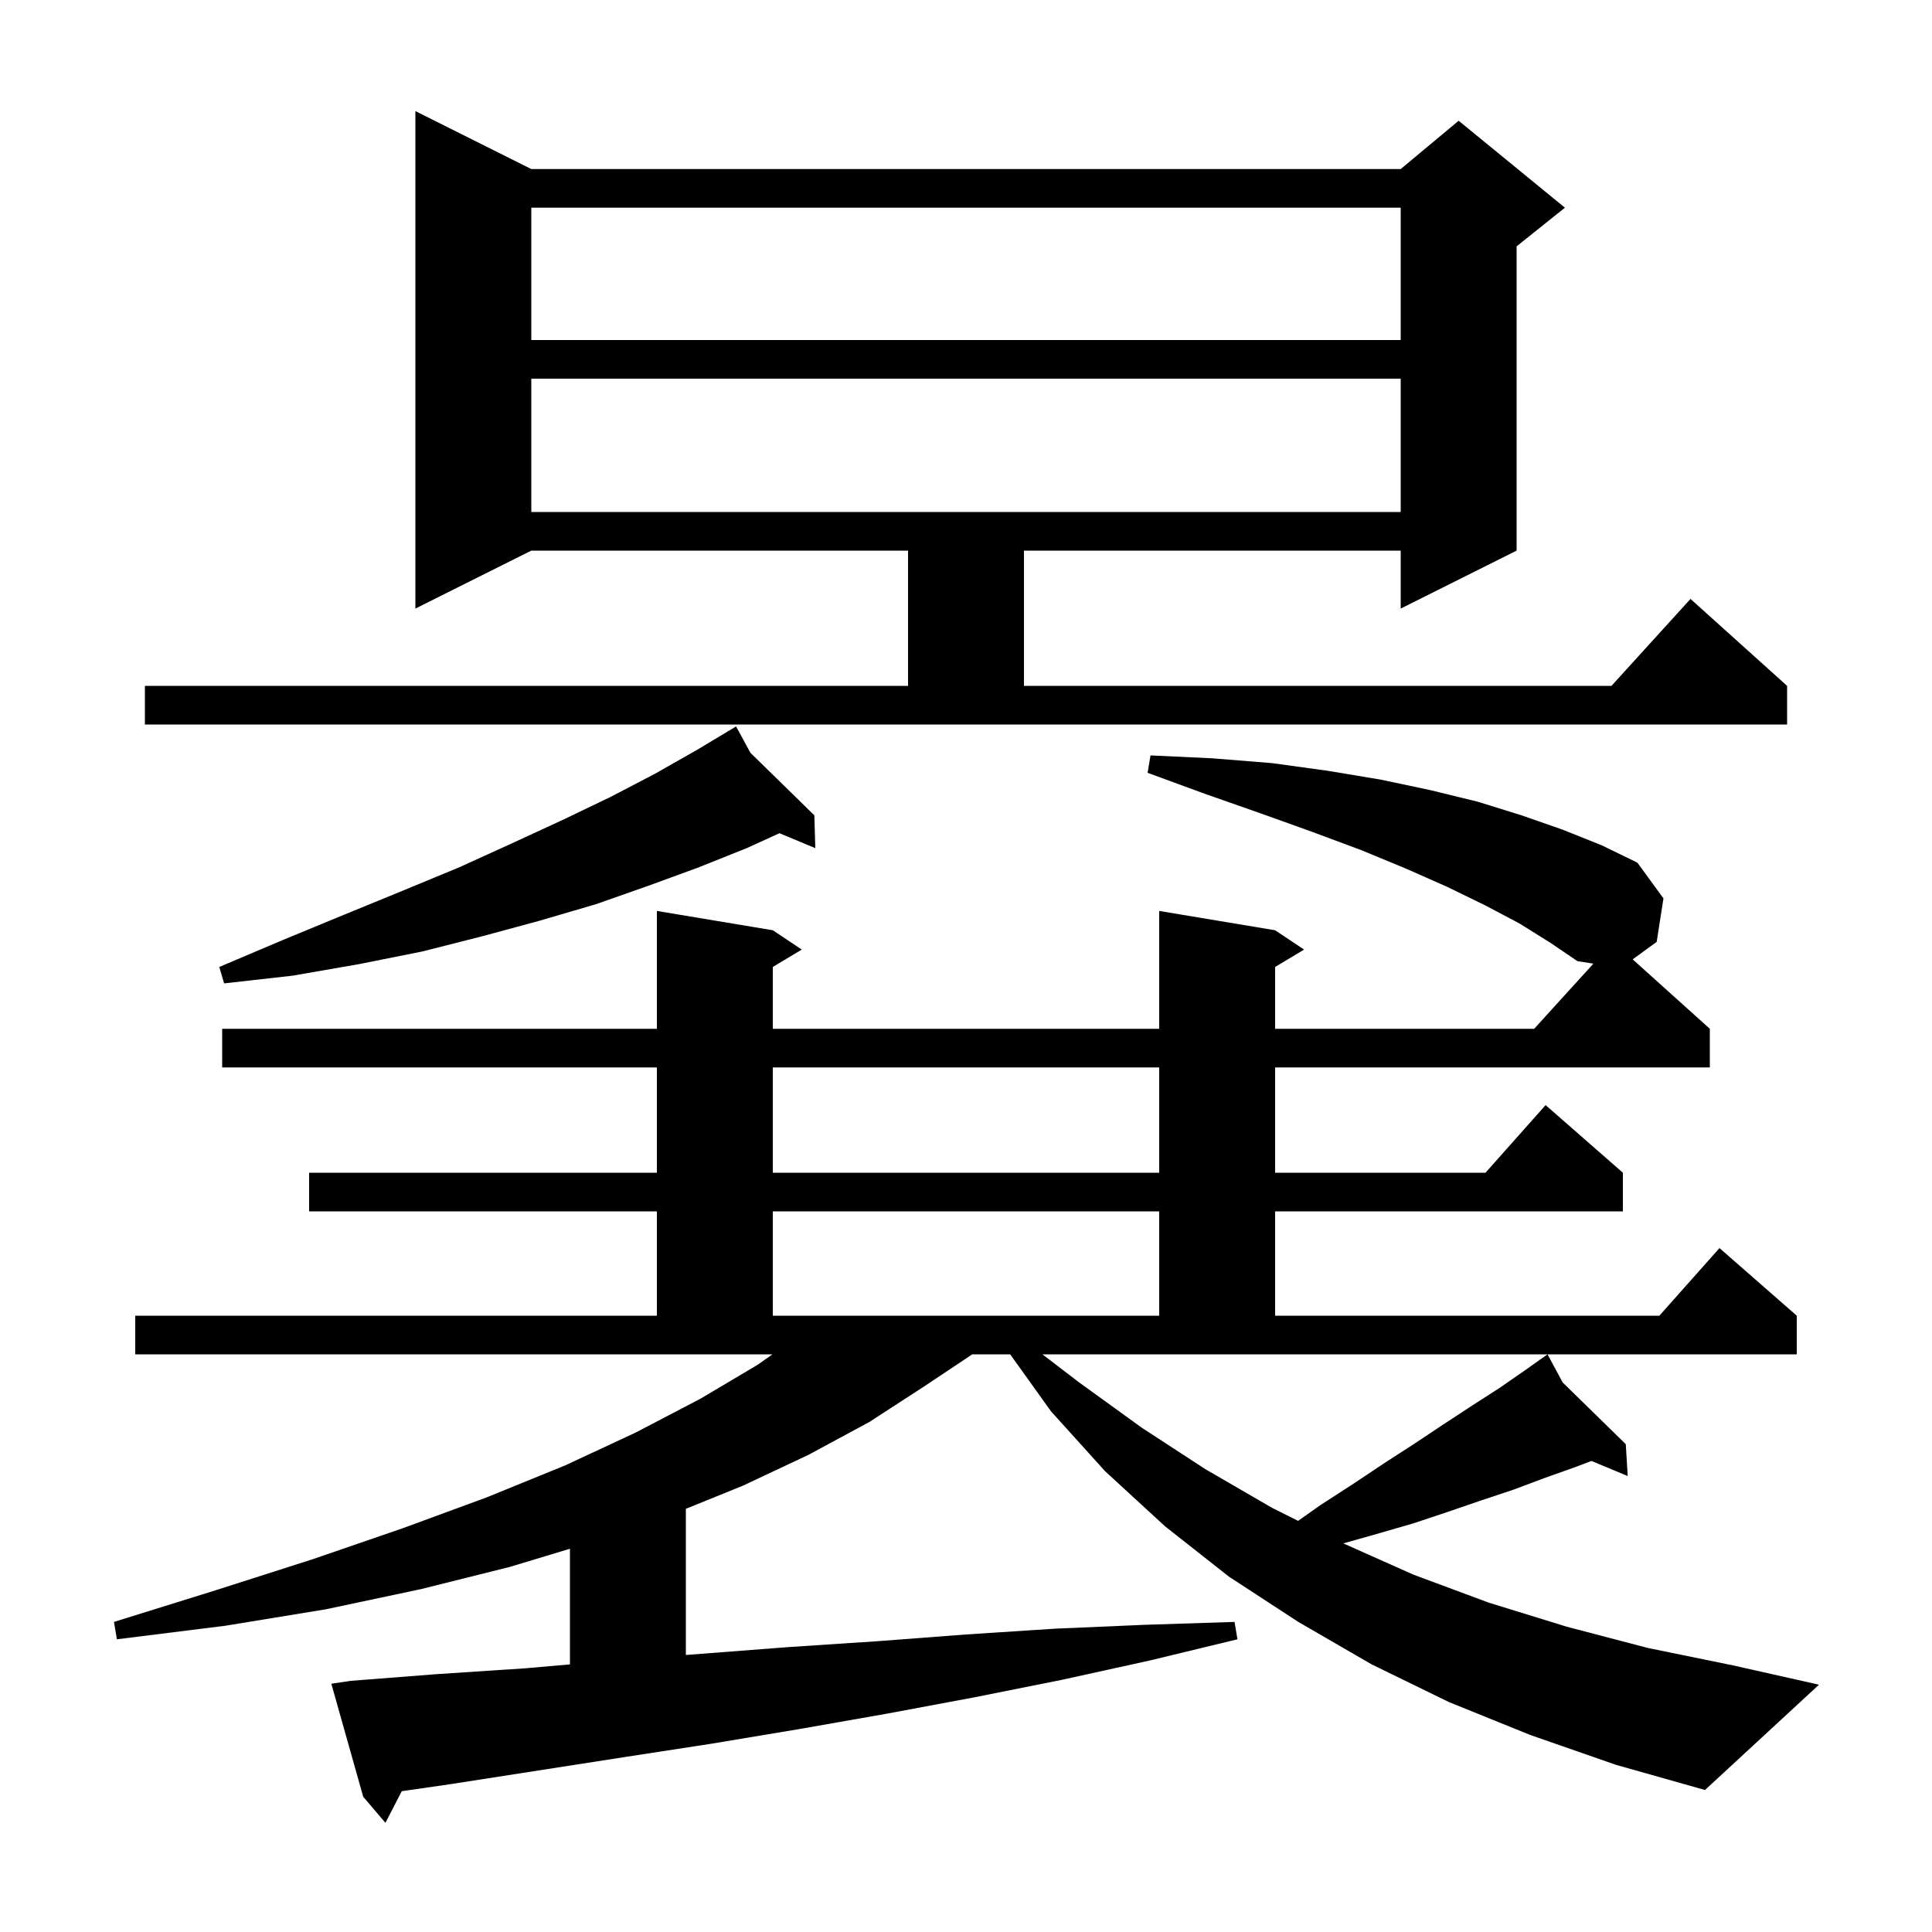 <svg xmlns="http://www.w3.org/2000/svg" xmlns:xlink="http://www.w3.org/1999/xlink" version="1.1" baseProfile="full" viewBox="0 0 200 200" width="200" height="200"><g fill="currentColor"><path d="M 111.7 143.1 L 118.2 147.8 L 124.8 152.1 L 131.7 156.1 L 134.378 157.439 L 136.7 155.8 L 140.1 153.6 L 143.4 151.4 L 146.5 149.4 L 149.5 147.4 L 152.4 145.5 L 155.2 143.7 L 157.8 141.9 L 159.361 140.794 L 159.3 140.7 L 159.382 140.78 L 160.2 140.2 L 161.765 143.11 L 168.3 149.5 L 168.5 152.8 L 164.748 151.237 L 163.0 151.9 L 159.9 153.0 L 156.7 154.2 L 153.4 155.3 L 149.9 156.5 L 146.3 157.7 L 142.5 158.8 L 139.058 159.771 L 146.3 163.0 L 154.1 165.9 L 162.2 168.4 L 170.6 170.6 L 179.4 172.4 L 188.3 174.4 L 176.5 185.3 L 167.3 182.7 L 158.4 179.6 L 150.0 176.2 L 142.0 172.3 L 134.4 167.9 L 127.2 163.2 L 120.6 158.0 L 114.4 152.3 L 108.8 146.1 L 104.573 140.2 L 100.65 140.2 L 95.7 143.5 L 90.0 147.2 L 83.7 150.6 L 76.9 153.8 L 71.0 156.192 L 71.0 171.323 L 81.7 170.5 L 90.8 169.9 L 100.0 169.2 L 109.2 168.6 L 118.5 168.2 L 127.8 167.9 L 128.1 169.7 L 119.0 171.9 L 109.9 173.9 L 100.9 175.7 L 91.8 177.4 L 82.7 179.0 L 73.7 180.5 L 64.6 181.9 L 46.6 184.7 L 41.589 185.424 L 39.9 188.7 L 37.6 186.0 L 34.3 174.3 L 36.3 174.0 L 45.3 173.3 L 54.4 172.7 L 59.0 172.296 L 59.0 160.326 L 52.8 162.2 L 43.6 164.5 L 33.7 166.6 L 23.3 168.3 L 12.1 169.7 L 11.8 167.9 L 22.4 164.6 L 32.4 161.4 L 41.7 158.2 L 50.4 155.0 L 58.5 151.7 L 65.8 148.3 L 72.5 144.8 L 78.4 141.3 L 79.965 140.2 L 14.0 140.2 L 14.0 136.2 L 68.0 136.2 L 68.0 125.4 L 32.0 125.4 L 32.0 121.4 L 68.0 121.4 L 68.0 110.5 L 23.0 110.5 L 23.0 106.5 L 68.0 106.5 L 68.0 94.3 L 80.0 96.3 L 83.0 98.3 L 80.0 100.1 L 80.0 106.5 L 120.0 106.5 L 120.0 94.3 L 132.0 96.3 L 135.0 98.3 L 132.0 100.1 L 132.0 106.5 L 158.818 106.5 L 164.949 99.756 L 163.3 99.5 L 160.5 97.6 L 157.3 95.6 L 153.7 93.7 L 149.8 91.8 L 145.5 89.9 L 140.9 88.0 L 135.8 86.1 L 130.5 84.2 L 124.8 82.2 L 118.8 80.0 L 119.1 78.2 L 125.5 78.5 L 131.7 79.0 L 137.5 79.8 L 142.9 80.7 L 148.1 81.8 L 153.0 83.0 L 157.5 84.4 L 161.8 85.9 L 165.8 87.5 L 169.5 89.3 L 172.2 93.0 L 171.5 97.5 L 169.015 99.313 L 177.0 106.5 L 177.0 110.5 L 132.0 110.5 L 132.0 121.4 L 153.778 121.4 L 160.0 114.4 L 168.0 121.4 L 168.0 125.4 L 132.0 125.4 L 132.0 136.2 L 171.778 136.2 L 178.0 129.2 L 186.0 136.2 L 186.0 140.2 L 107.912 140.2 Z M 80.0 125.4 L 80.0 136.2 L 120.0 136.2 L 120.0 125.4 Z M 80.0 110.5 L 80.0 121.4 L 120.0 121.4 L 120.0 110.5 Z M 77.681 77.928 L 84.3 84.4 L 84.4 87.8 L 80.688 86.253 L 77.3 87.8 L 72.3 89.8 L 67.1 91.7 L 61.7 93.6 L 55.9 95.3 L 50.0 96.9 L 43.7 98.5 L 37.2 99.8 L 30.3 101.0 L 23.2 101.8 L 22.7 100.1 L 29.3 97.3 L 35.6 94.7 L 41.7 92.2 L 47.5 89.8 L 53.0 87.3 L 58.2 84.9 L 63.2 82.5 L 67.8 80.1 L 72.2 77.6 L 75.366 75.701 L 75.3 75.6 L 75.389 75.687 L 76.2 75.2 Z M 15.0 71.0 L 94.0 71.0 L 94.0 57.0 L 55.0 57.0 L 43.0 63.0 L 43.0 11.5 L 55.0 17.5 L 145.0 17.5 L 151.0 12.5 L 162.0 21.5 L 157.0 25.5 L 157.0 57.0 L 145.0 63.0 L 145.0 57.0 L 106.0 57.0 L 106.0 71.0 L 166.818 71.0 L 175.0 62.0 L 185.0 71.0 L 185.0 75.0 L 15.0 75.0 Z M 55.0 39.2 L 55.0 53.0 L 145.0 53.0 L 145.0 39.2 Z M 55.0 21.5 L 55.0 35.2 L 145.0 35.2 L 145.0 21.5 Z "/></g></svg>